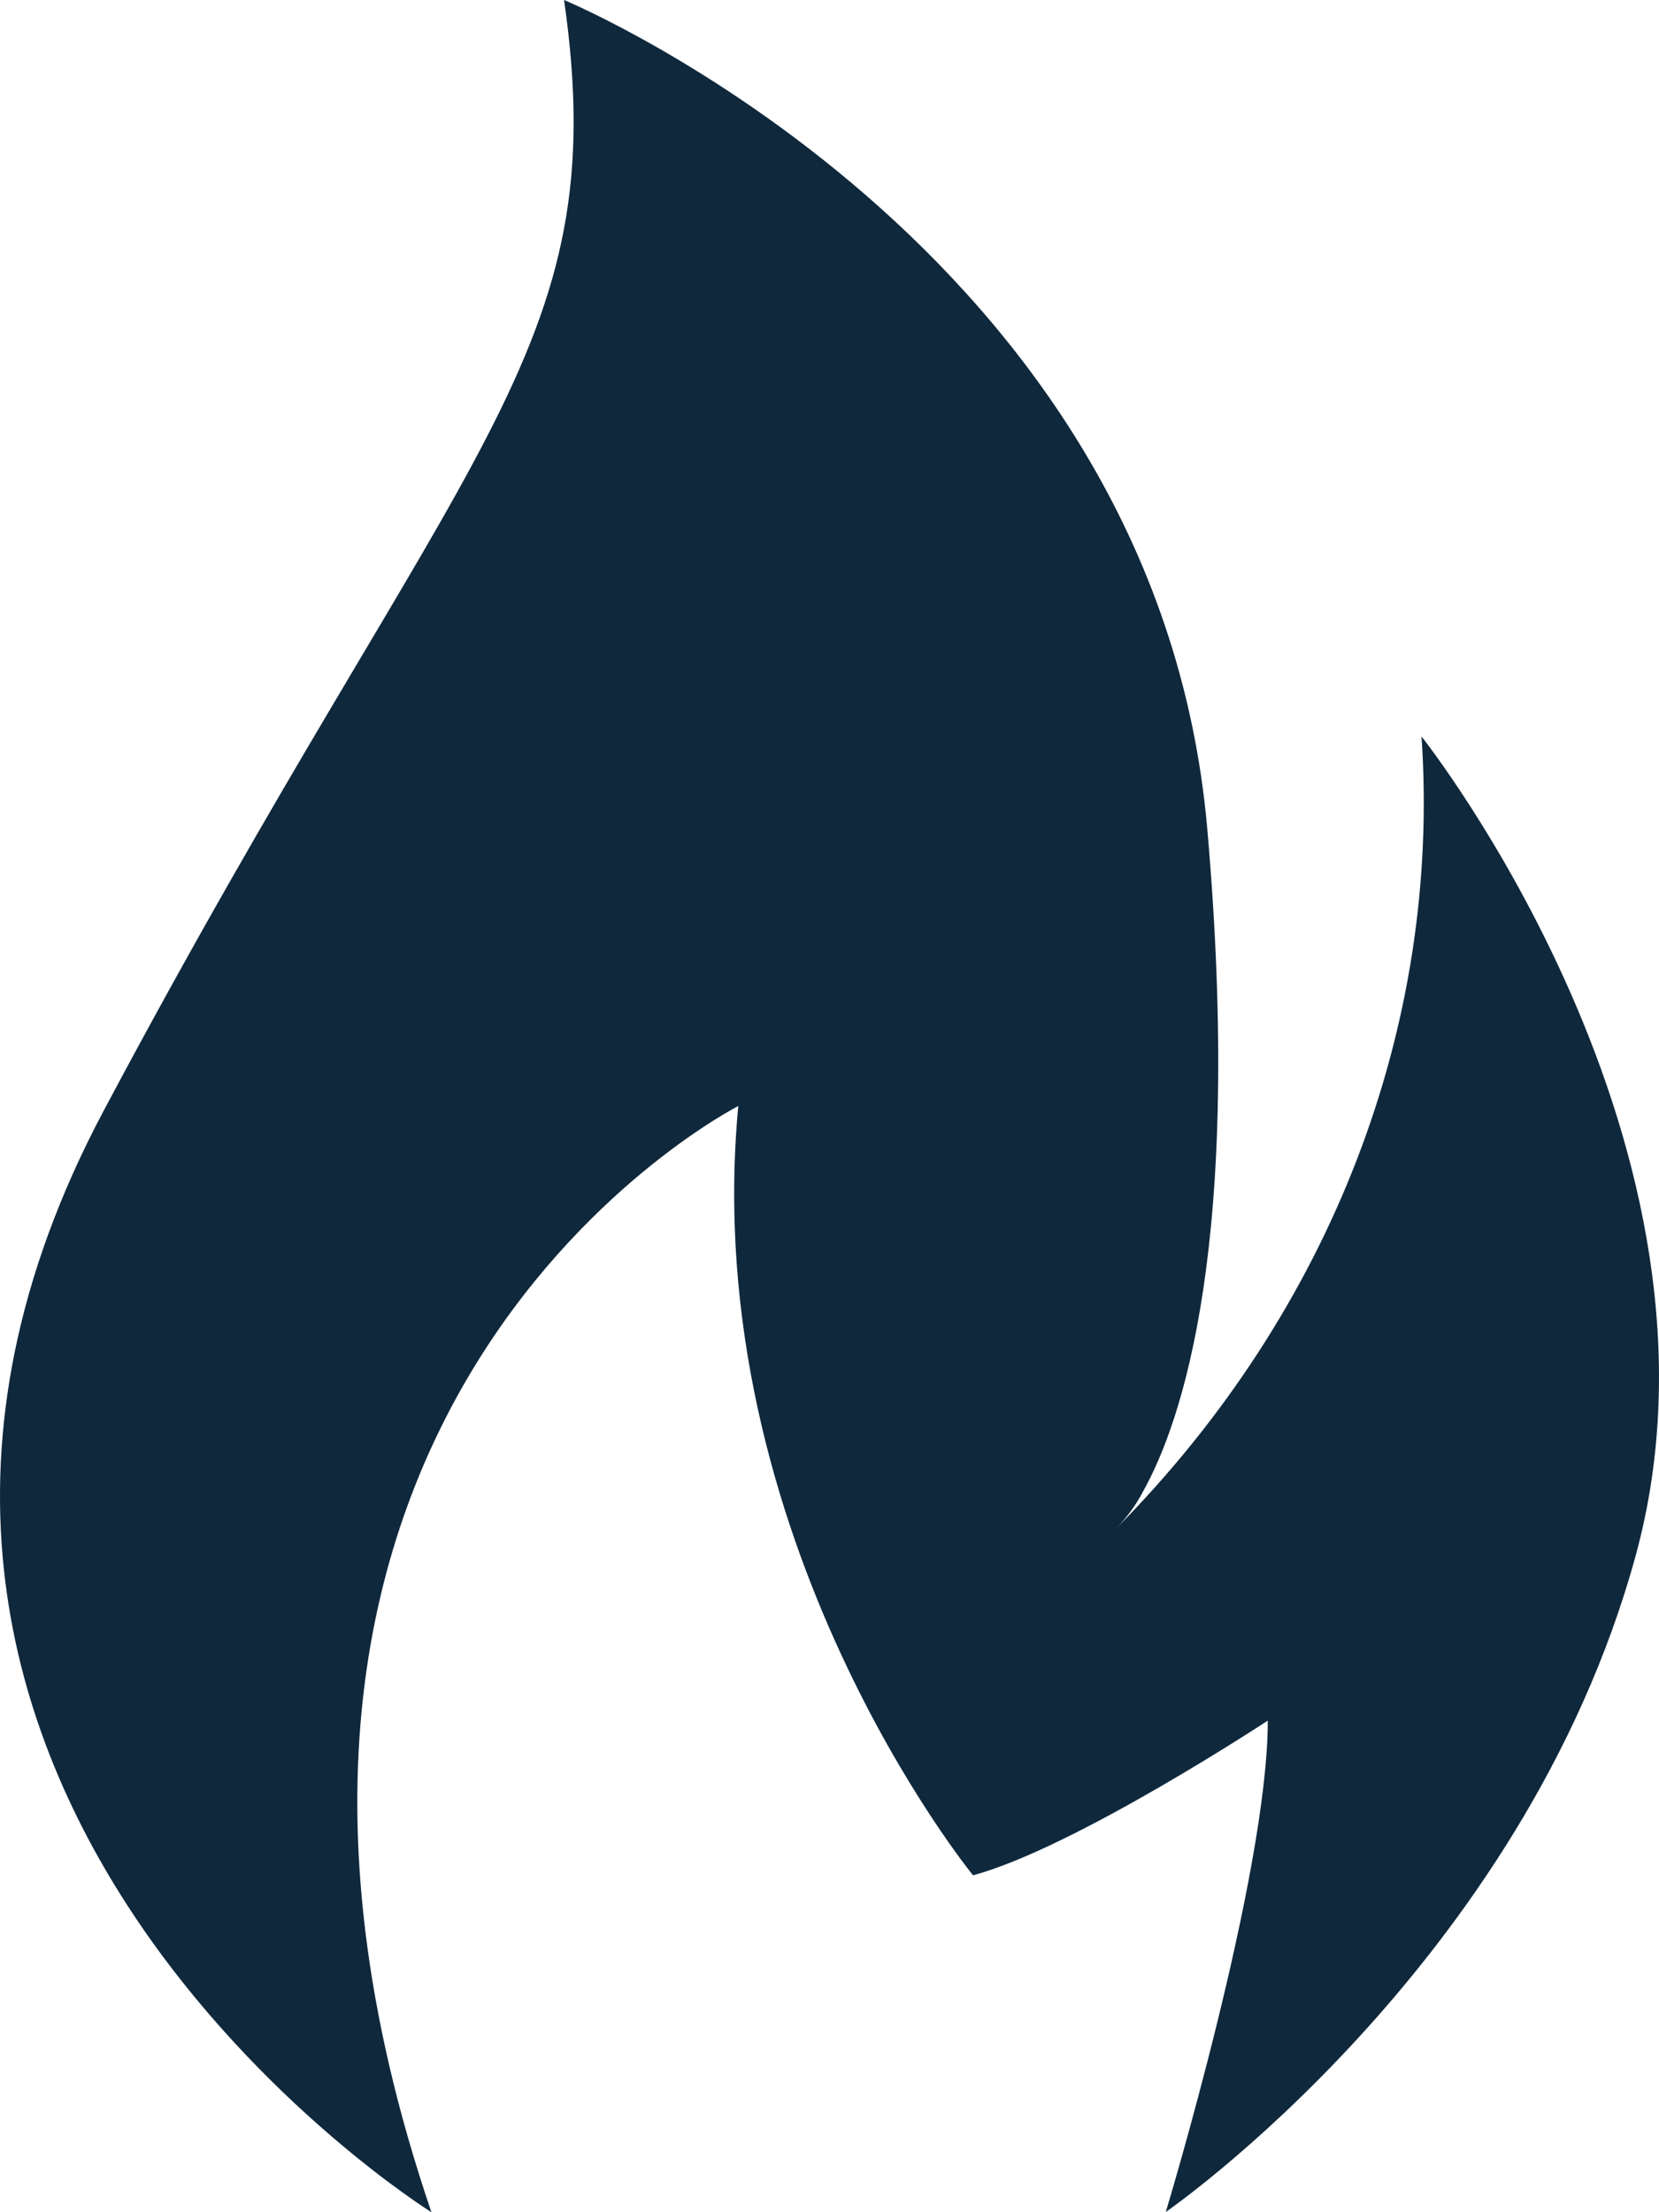 <?xml version="1.0" encoding="UTF-8"?>
<svg xmlns="http://www.w3.org/2000/svg" width="42" height="56" viewBox="0 0 42 56" fill="none">
  <path d="M10.922 56C3.941 35.487 18.691 27.998 18.691 27.998C17.659 38.943 24.634 47.471 24.634 47.471C27.2 46.781 32.096 43.555 32.096 43.555C32.096 47.471 29.513 55.995 29.513 55.995C29.513 55.995 38.557 49.759 41.404 39.4C44.248 29.042 35.988 18.643 35.988 18.643C36.486 25.974 33.705 33.185 28.256 38.694C28.528 38.413 28.757 38.101 28.933 37.764C29.912 36.018 31.483 31.48 30.563 20.971C29.267 6.22 14.28 0 14.28 0C15.572 8.988 11.698 11.058 2.624 28.118C-6.45 45.175 10.922 56 10.922 56Z" fill="#0F283C"></path>
</svg>
